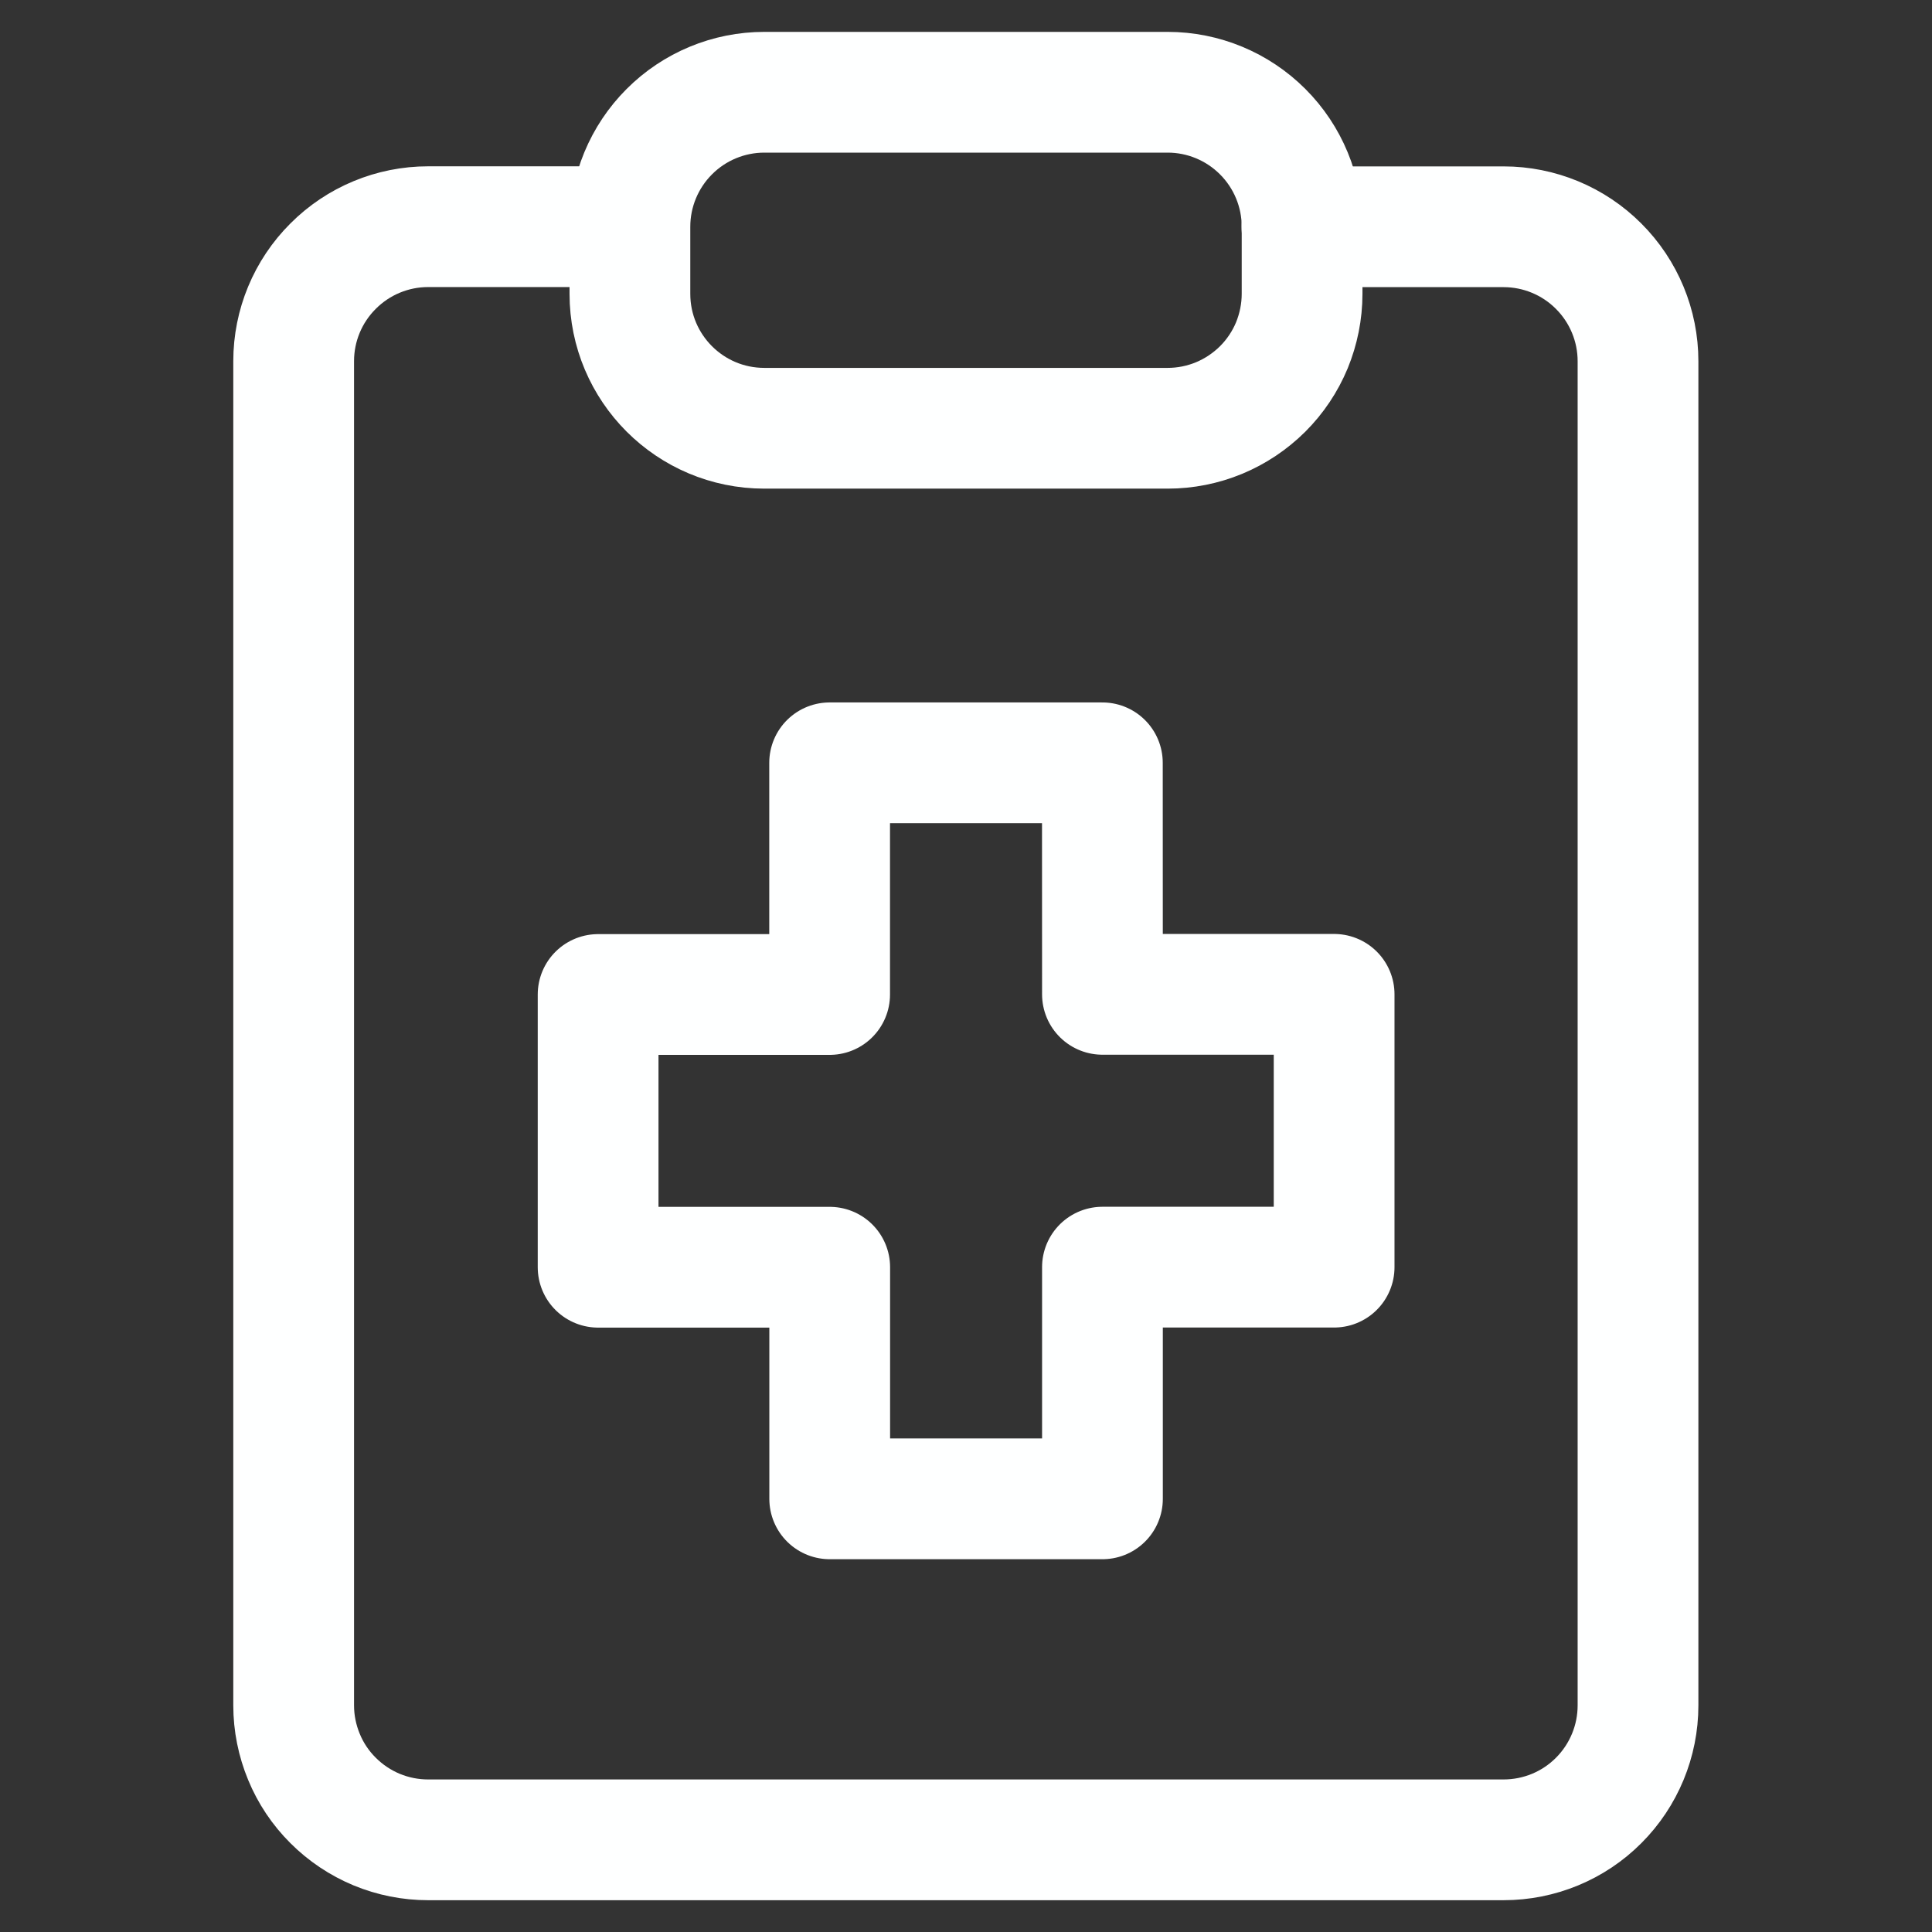 <svg width="24" height="24" viewBox="0 0 24 24" fill="none" xmlns="http://www.w3.org/2000/svg">
<rect x="0" y="0" width="24" height="24" fill="#333333" stroke="none"/>
<path d="M16.173 2.817H18.678C19.121 2.817 19.546 2.993 19.859 3.307C20.172 3.62 20.348 4.044 20.348 4.487V21.185C20.348 21.628 20.172 22.053 19.859 22.366C19.546 22.68 19.121 22.855 18.678 22.855H5.318C5.099 22.855 4.882 22.812 4.679 22.728C4.477 22.644 4.293 22.521 4.138 22.366C3.982 22.211 3.859 22.027 3.776 21.825C3.692 21.622 3.648 21.405 3.648 21.185V4.486C3.648 4.043 3.824 3.619 4.138 3.306C4.451 2.992 4.876 2.816 5.318 2.816H7.823" stroke="#FEFFFF" stroke-width="1.5" stroke-linecap="round" stroke-linejoin="round"/>
<path d="M14.505 1.146H9.495C9.052 1.146 8.627 1.322 8.314 1.636C8.001 1.949 7.825 2.374 7.825 2.816V3.65C7.825 4.573 8.573 5.32 9.495 5.32H14.505C14.724 5.32 14.941 5.277 15.144 5.193C15.346 5.109 15.53 4.986 15.686 4.831C15.841 4.676 15.964 4.492 16.048 4.29C16.131 4.087 16.175 3.87 16.175 3.65V2.816C16.175 2.374 15.999 1.949 15.686 1.636C15.372 1.322 14.948 1.146 14.505 1.146ZM13.694 9.476H10.306V12.354H7.43V15.742H10.307V18.619H13.695V15.741H16.573V12.352H13.695L13.694 9.476Z" stroke="#FEFFFF" stroke-width="1.5" stroke-linecap="round" stroke-linejoin="round"/>
</svg>
